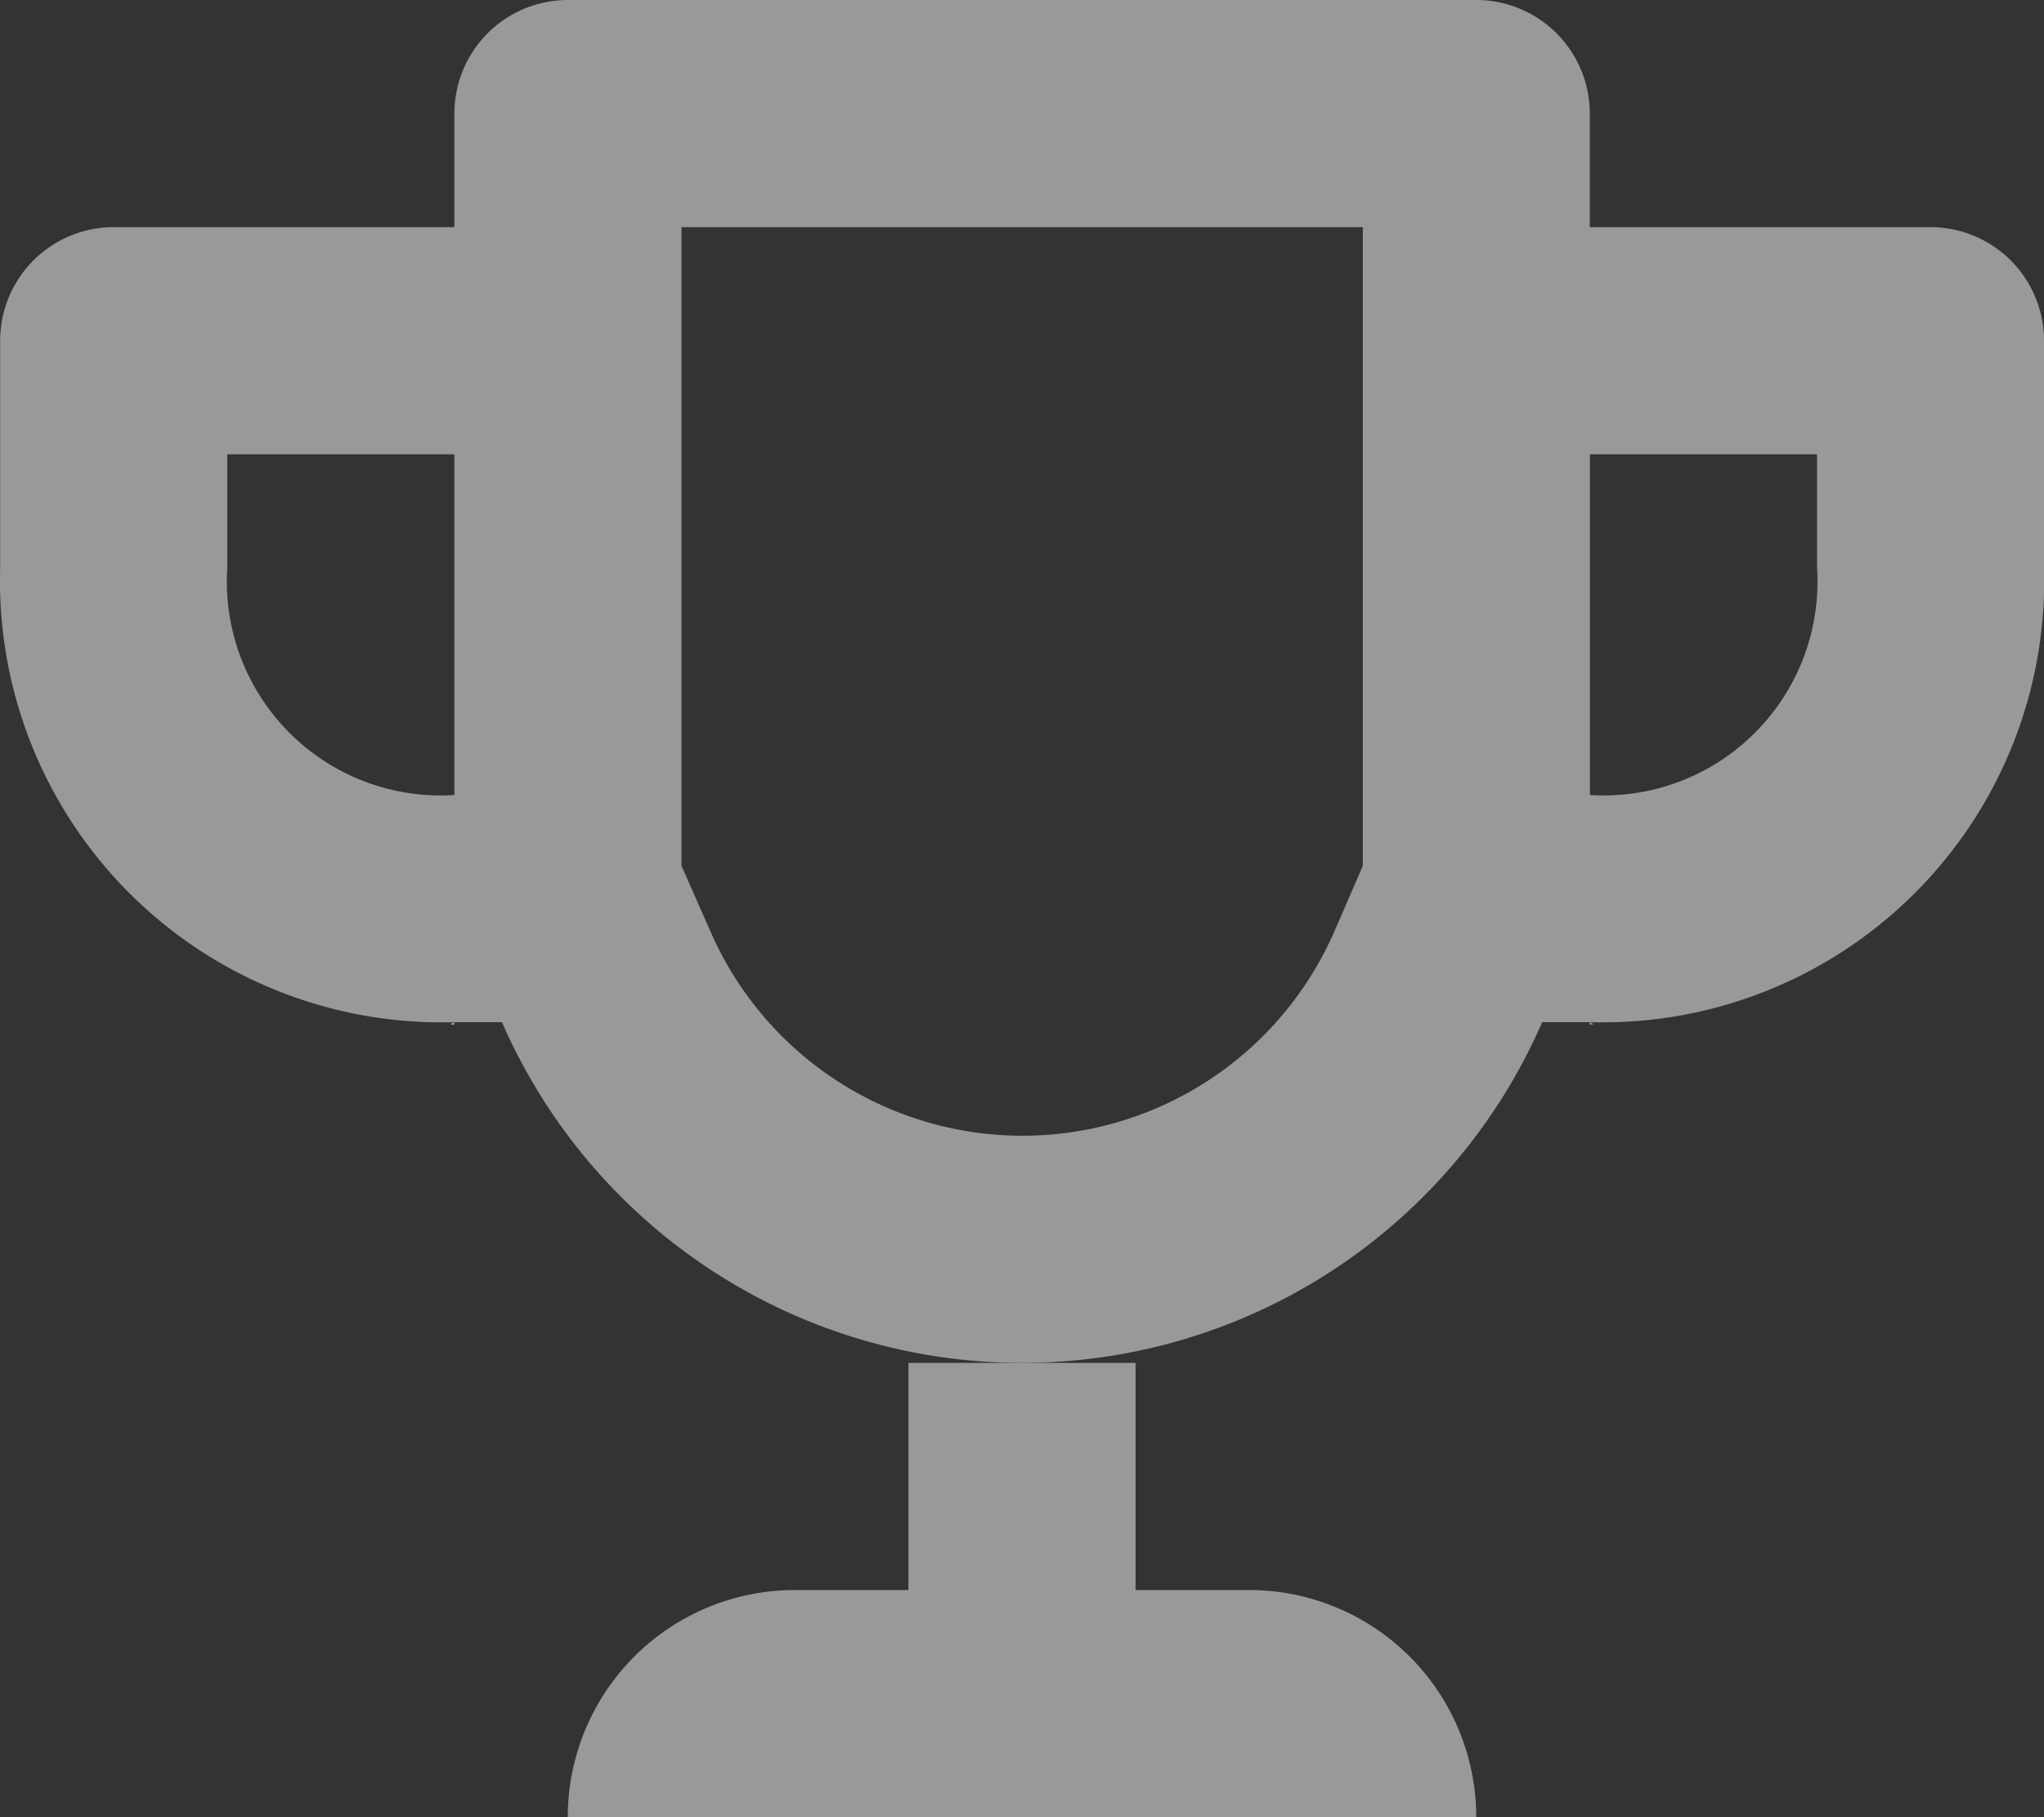 <svg xmlns="http://www.w3.org/2000/svg" width="36" height="32" viewBox="0 0 36 32"><rect x="0" y="0" width="36" height="32" fill="#333333" stroke="none"/><g transform="translate(0.003)" opacity="0.5"><g transform="translate(-0.003)"><path d="M9,18c-.079.033-.075.044-.045.044a.23.23,0,0,0,.045,0Z" transform="translate(-0.998)" fill="#fff"/><path d="M21,24H17v4H15a4,4,0,0,0-4,4H27a4,4,0,0,0-4-4H21Z" transform="translate(-1)" fill="#fff"/><path d="M29,18v.04l.045,0C29.075,18.044,29.079,18.033,29,18Z" transform="translate(-1.002)" fill="#fff"/><path d="M25,4V15.248l-.5,1.15a5.994,5.994,0,0,1-10.992,0L13,15.247V4Zm2-4H11A2,2,0,0,0,9,2V4H3A2,2,0,0,0,1,6v4a7.775,7.775,0,0,0,8,8h.838a9.993,9.993,0,0,0,18.321,0h.838a7.775,7.775,0,0,0,8-8V6a2,2,0,0,0-2-2h-6V2A2,2,0,0,0,27,0Zm2,14V8h4v2a3.766,3.766,0,0,1-4,4ZM9,14a3.766,3.766,0,0,1-4-4V8H9Z" transform="translate(-0.997)" fill="#fff"/></g></g></svg>